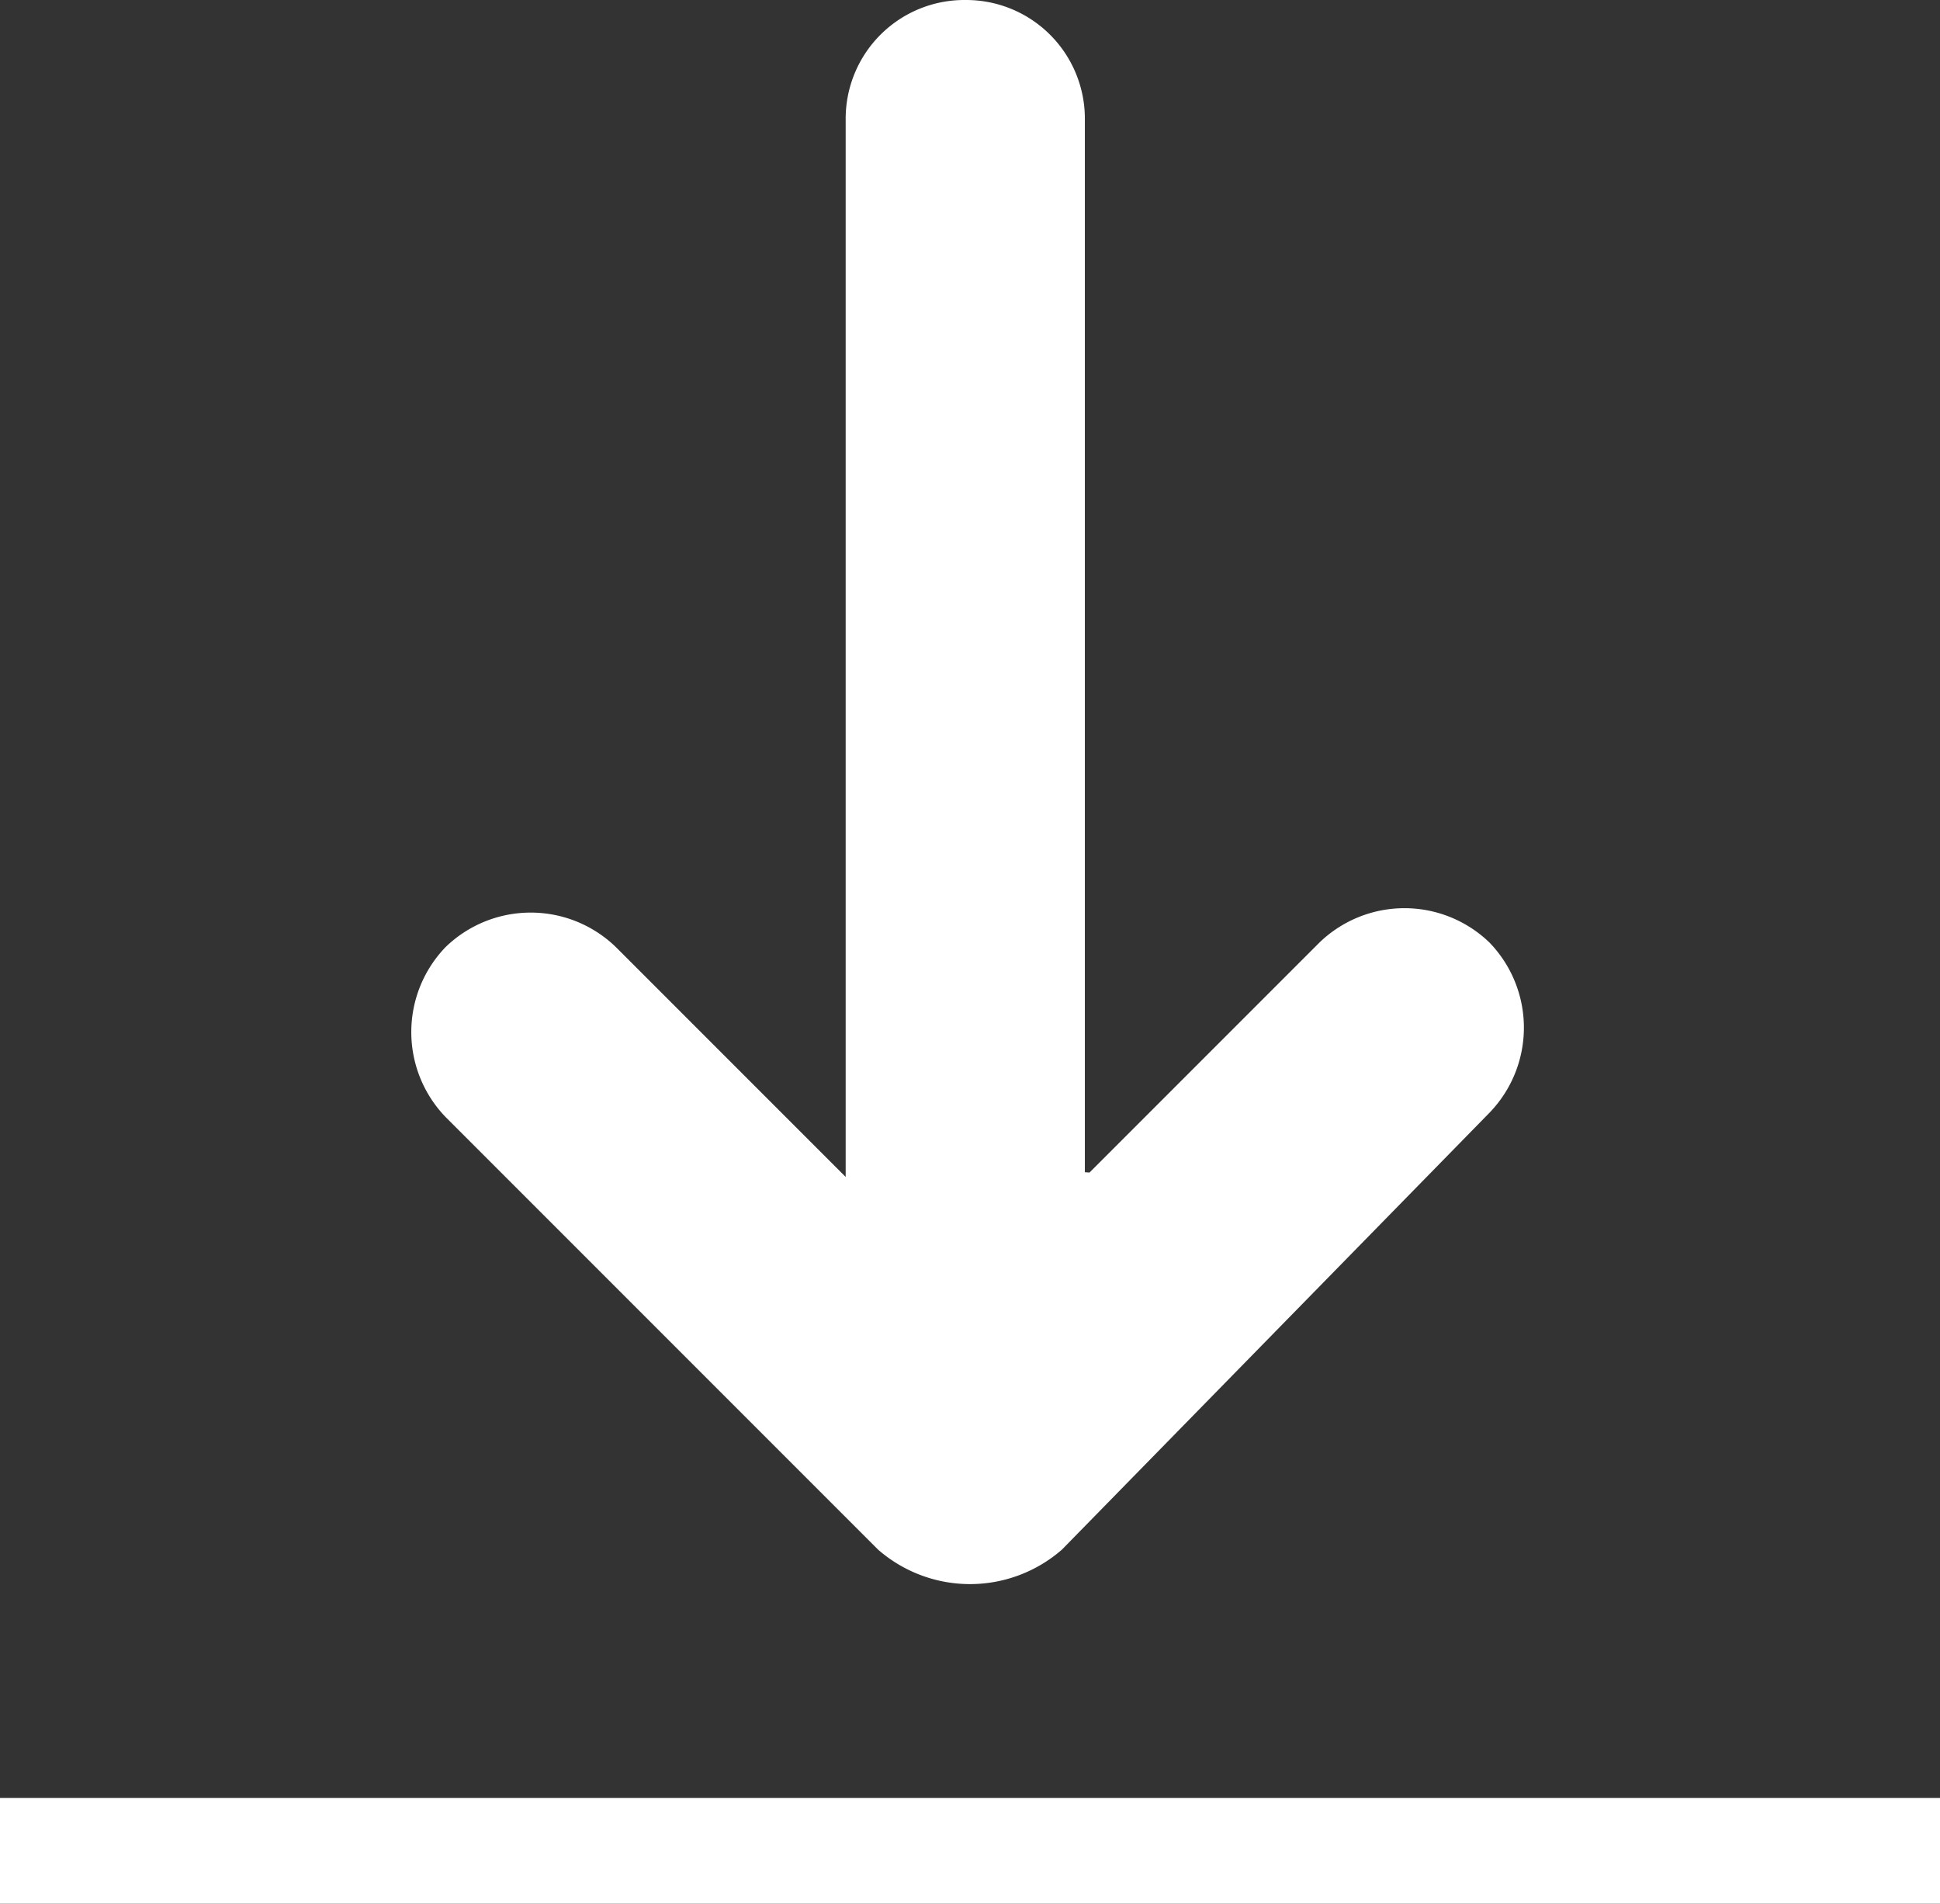 <svg id="Group_1202" data-name="Group 1202" xmlns="http://www.w3.org/2000/svg" width="23.78" height="23.329" viewBox="0 0 23.78 23.329">
  <rect x="0" y="0" width="23.78" height="23.329" fill="#333333" stroke="none"/>
  <path id="Path_1702" data-name="Path 1702" d="M18.162,15.669l2.818-2.818a1.5,1.5,0,0,1,2.085,0h0a1.5,1.5,0,0,1,0,2.085L17.824,20.29a1.714,1.714,0,0,1-2.254,0l-5.3-5.3a1.5,1.5,0,0,1,0-2.085h0a1.5,1.5,0,0,1,2.085,0l2.818,2.818V2.765A1.455,1.455,0,0,1,16.64,1.3h0a1.455,1.455,0,0,1,1.465,1.465v12.9Z" transform="translate(-4.807 -1.3)" fill="#fff"/>
  <rect id="Rectangle_285" data-name="Rectangle 285" width="23.78" height="1.296" transform="translate(0 22.033)" fill="#fff"/>
</svg>
